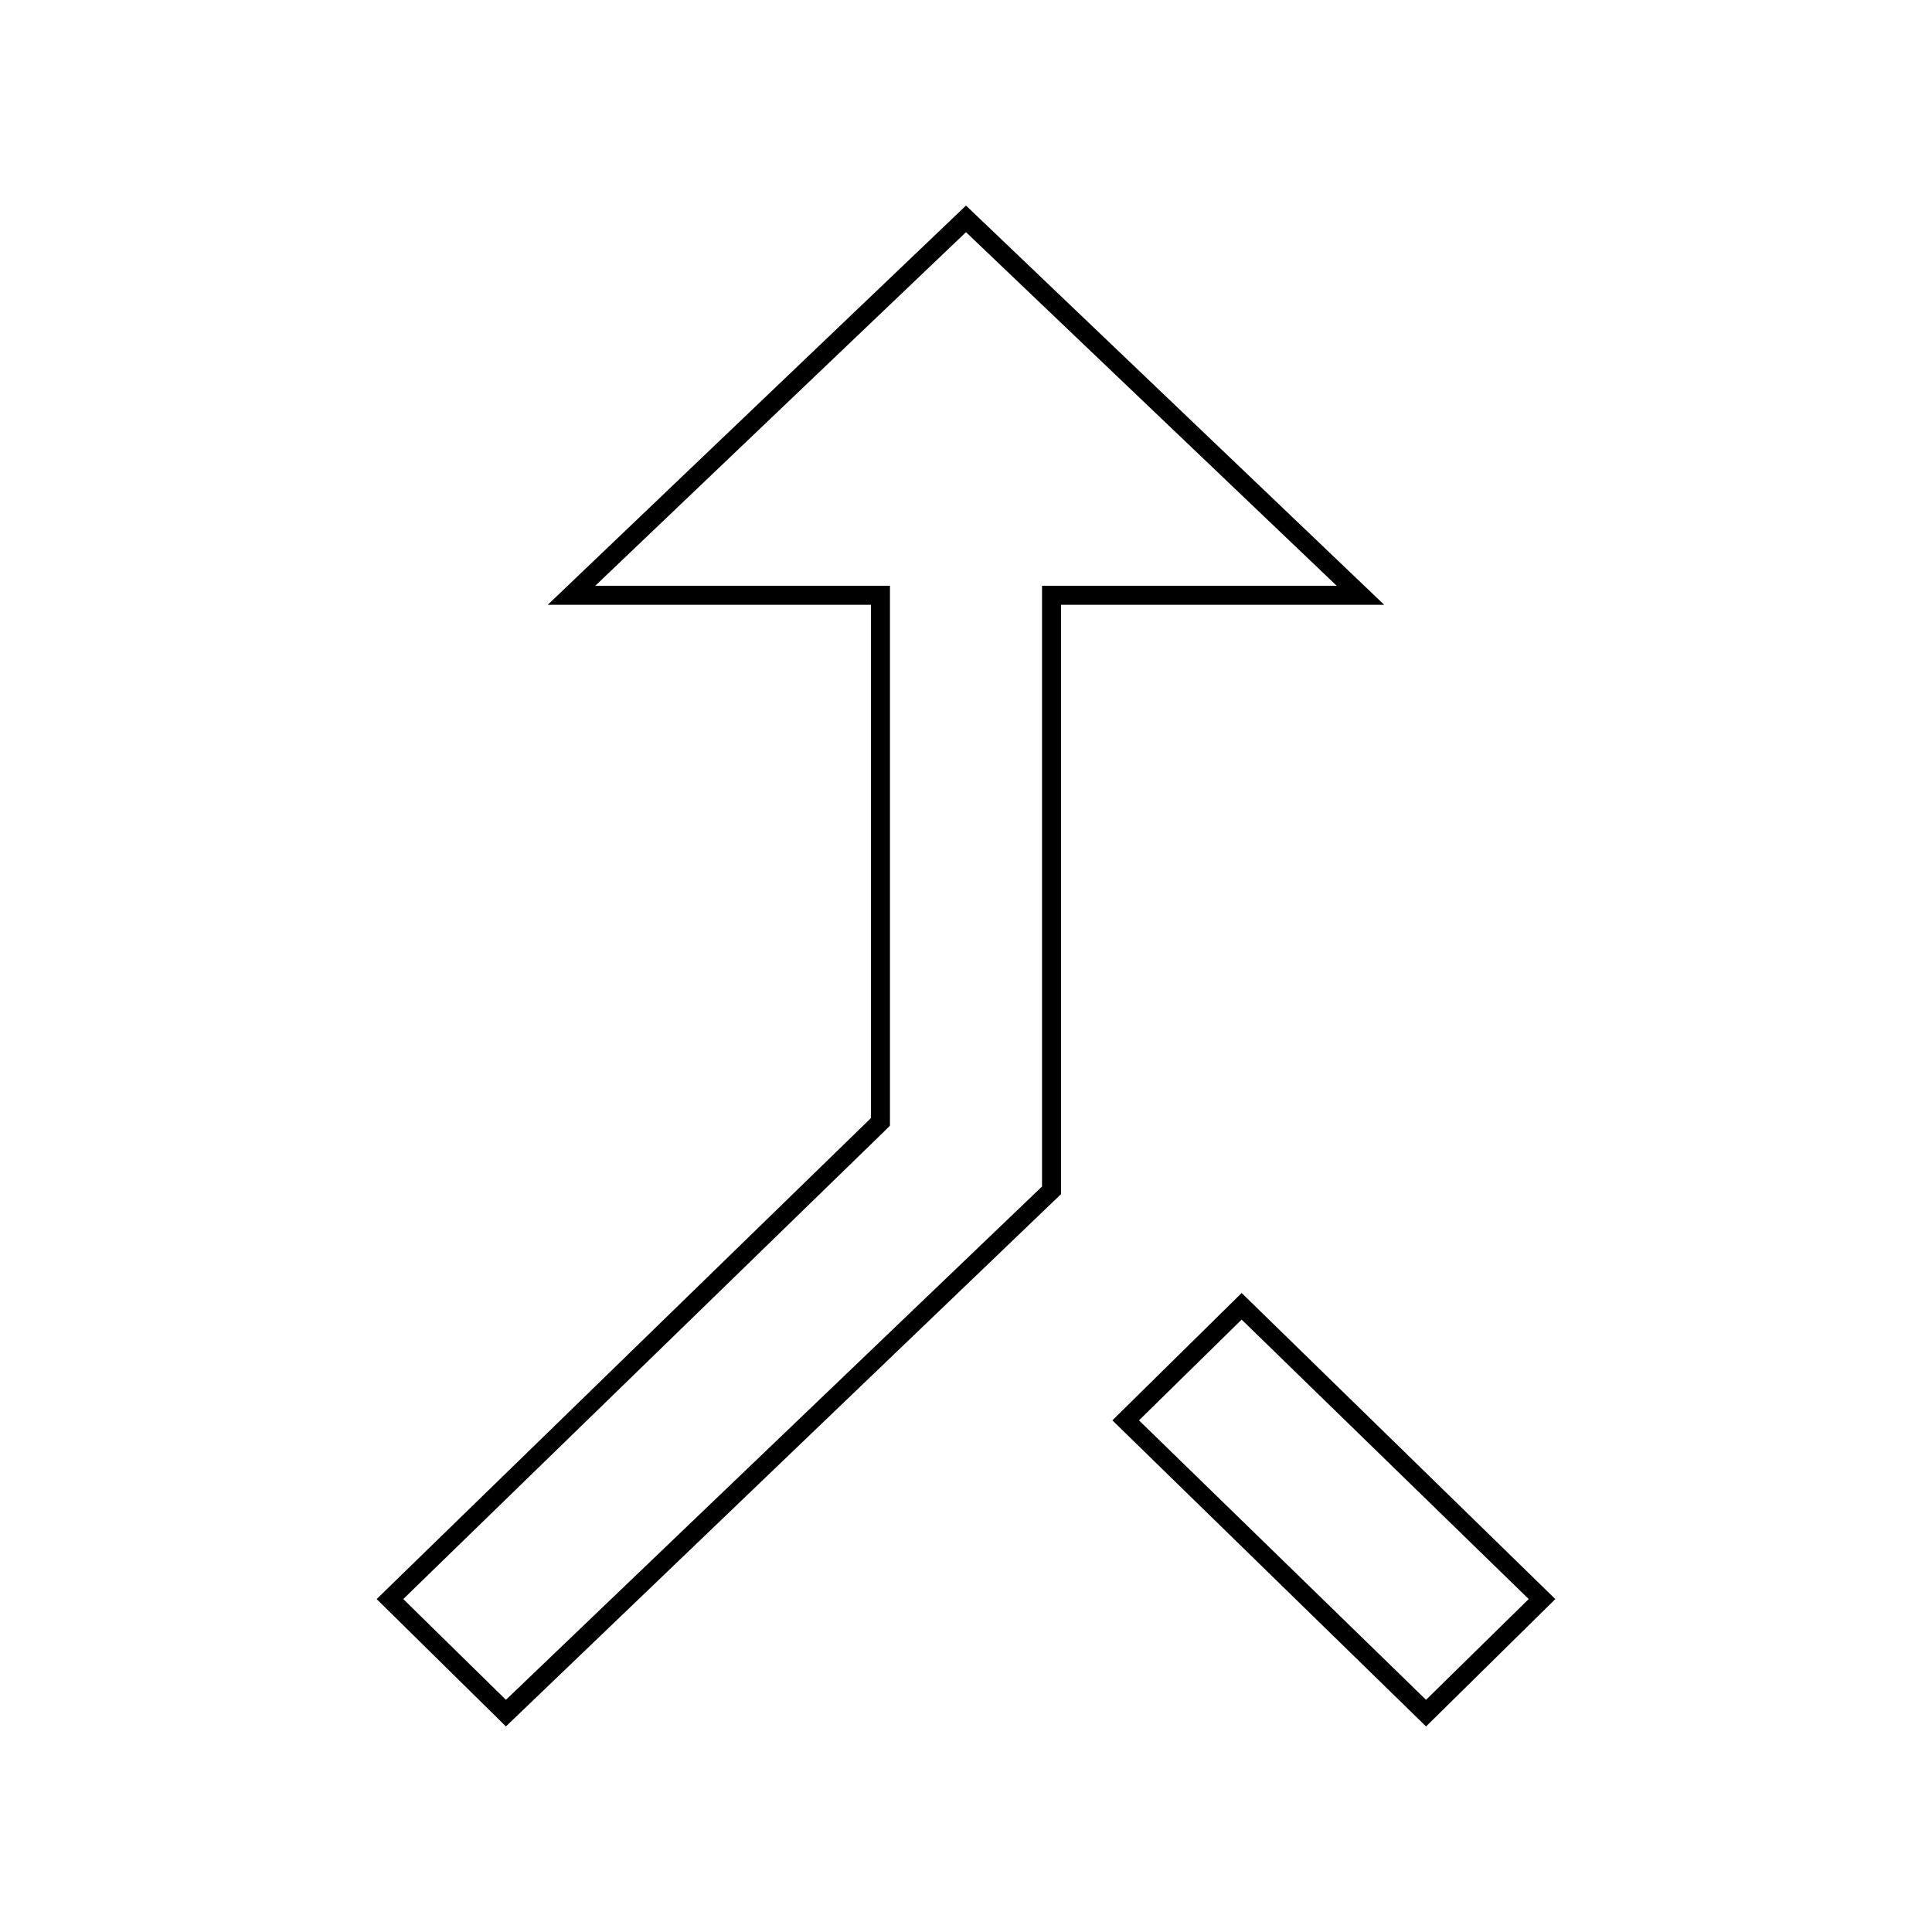 <?xml version="1.0" encoding="UTF-8"?>
<!-- Uploaded to: SVG Find, www.svgrepo.com, Generator: SVG Find Mixer Tools -->
<svg fill="#000000" width="800px" height="800px" version="1.1" viewBox="144 144 512 512" xmlns="http://www.w3.org/2000/svg">
 <path d="m400 205.53 98.242 93.711h-78.094v159.2l-142.07 136.03-27.207-26.703 127.46-123.94 1.512-1.512 0.004-2.012v-141.07h-5.039l-73.055 0.004 98.246-93.711m73.051 288.18 76.074 74.059-27.207 26.703-76.074-74.059 27.207-26.703m-73.051-295.23-110.84 105.8h85.648v136.03l-130.99 127.46 34.258 33.754 147.11-141.06v-156.18h85.648zm73.051 288.18-34.258 33.754 83.129 81.117 34.258-33.754z"/>
</svg>